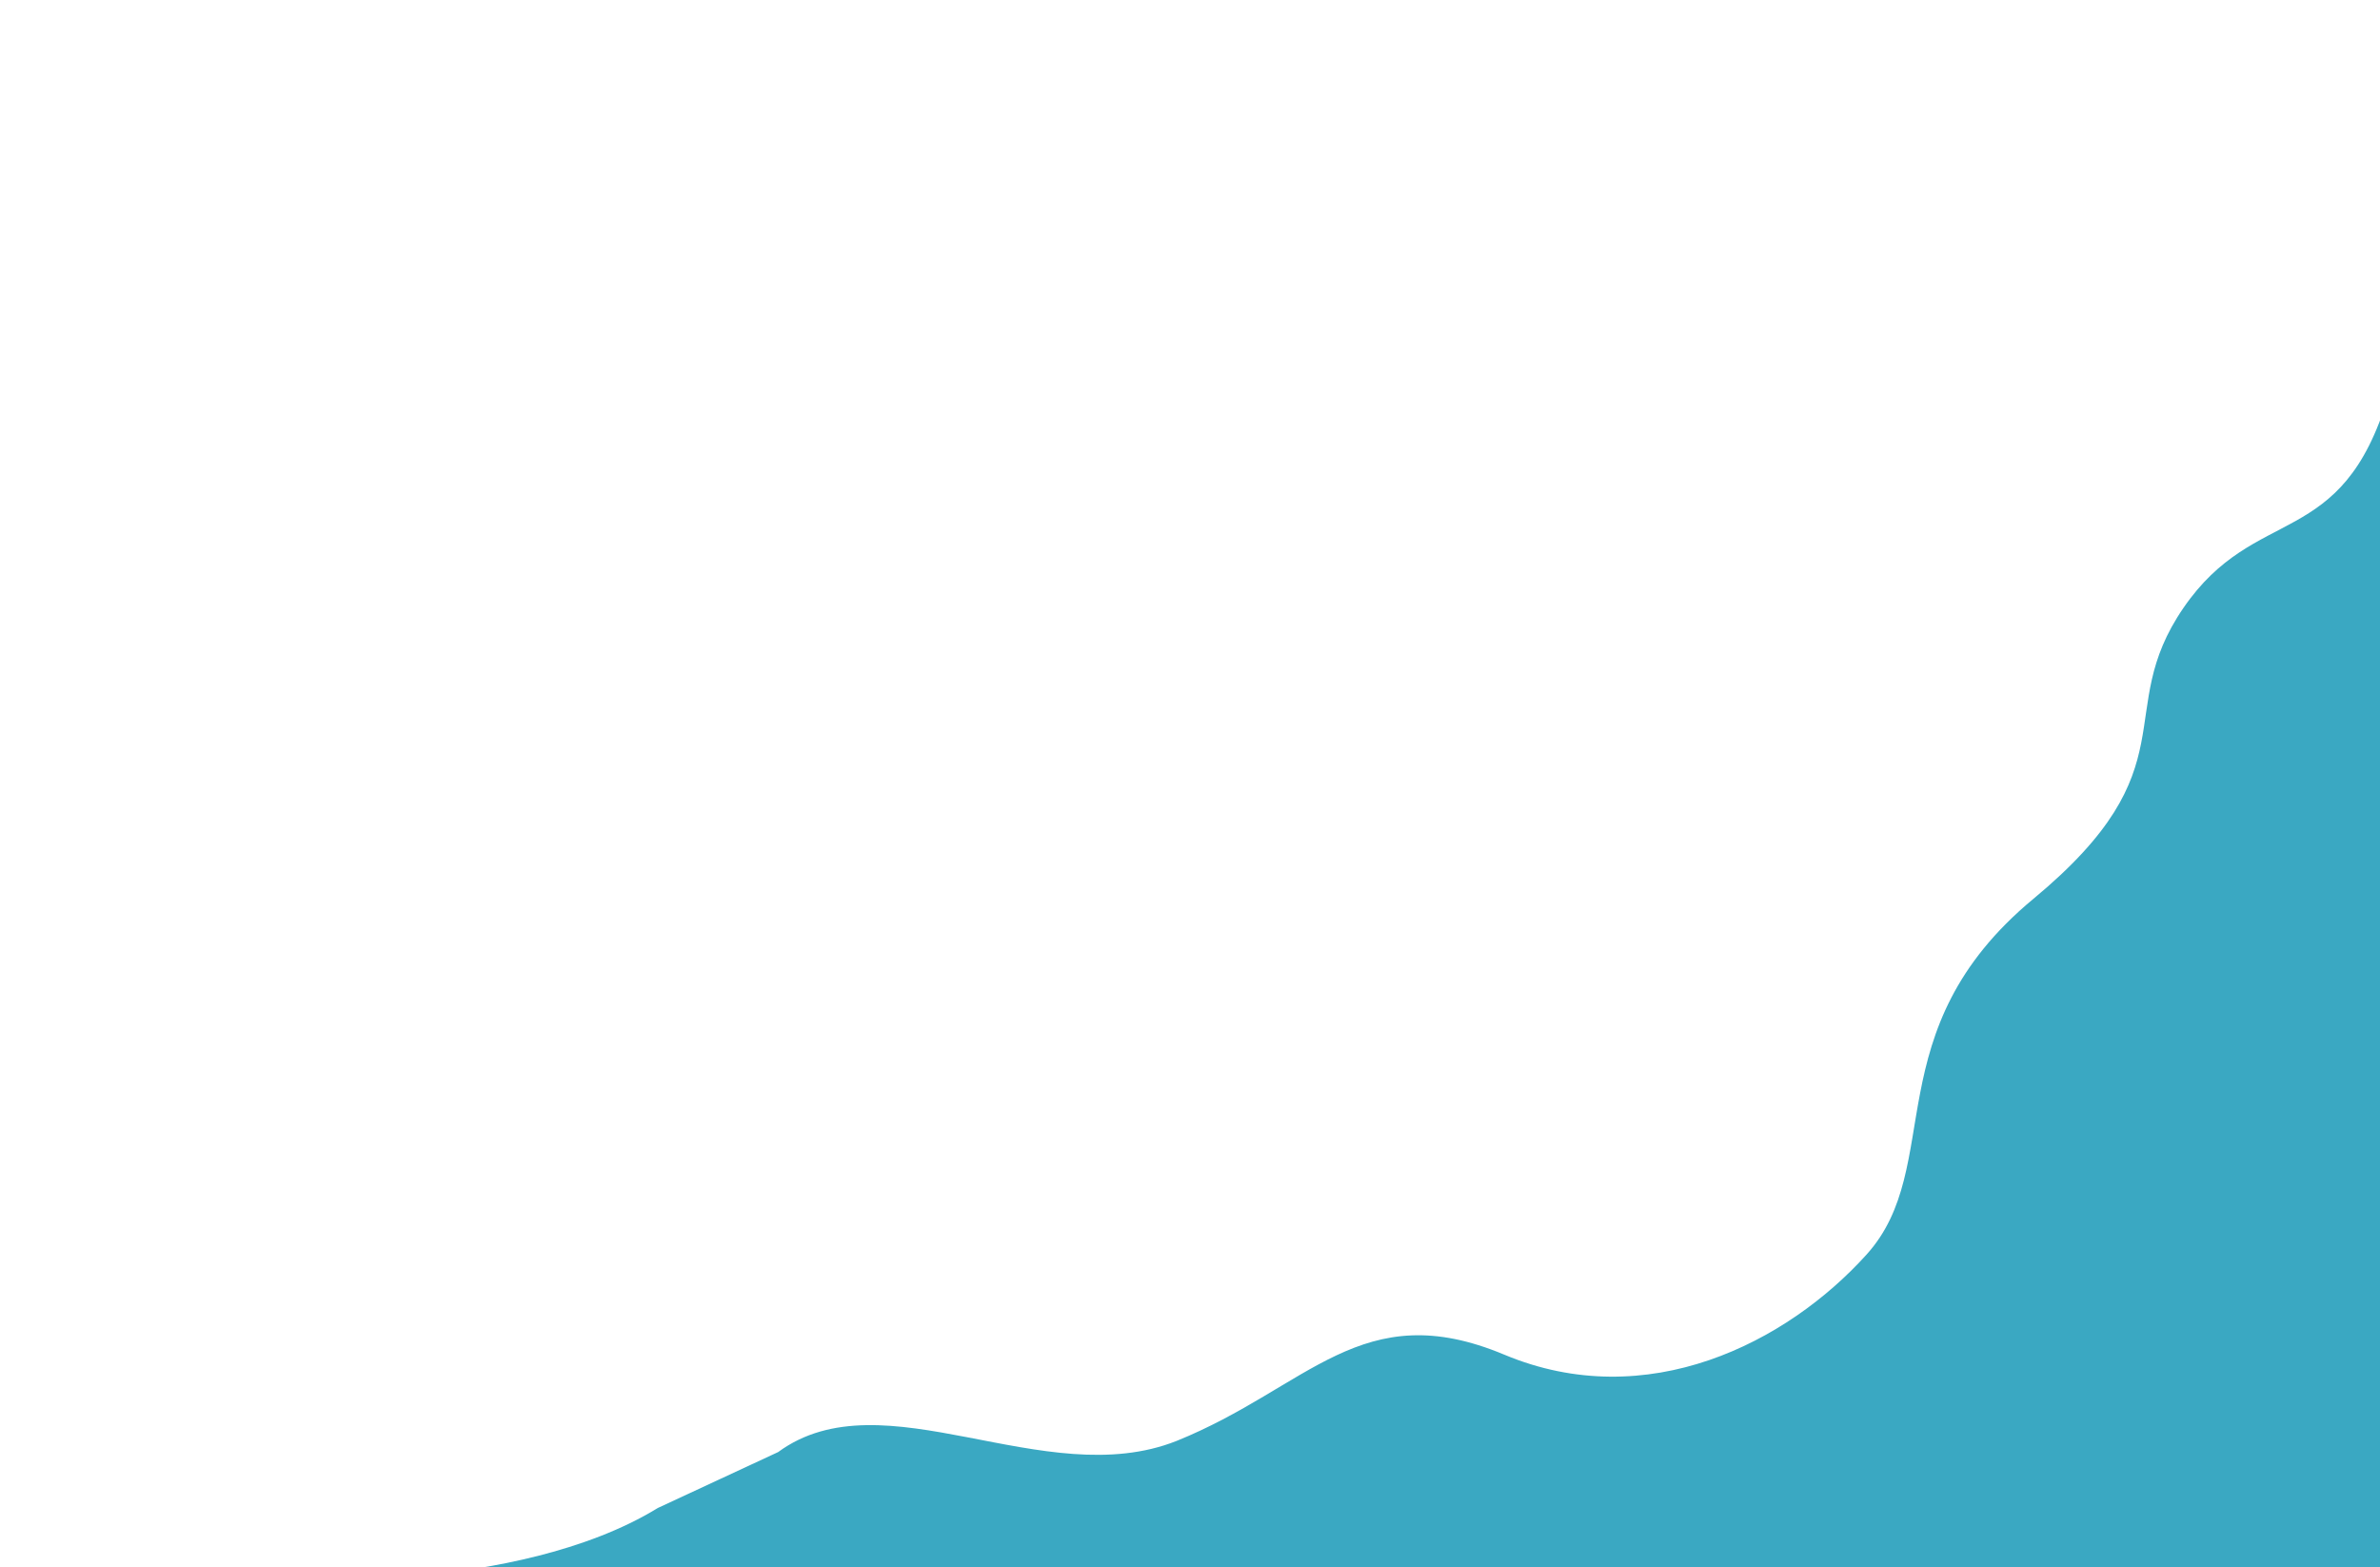 <svg xmlns="http://www.w3.org/2000/svg" width="1439.182" height="947.818" style=""><rect id="backgroundrect" width="100%" height="100%" x="0" y="0" fill="none" stroke="none"/><g class="currentLayer" style=""><title>Layer 1</title><path fill="#3AA8C2" fill-opacity="1" d="M470.535,878.063 C534.171,831.399 631.444,903.036 711.444,871.336 C791.444,839.036 823.262,782.999 909.626,819.154 C995.989,855.308 1080.535,812.036 1128.717,758.608 C1176.898,705.181 1133.262,623.354 1229.626,543.49 C1325.989,463.627 1276.671,431.195 1320.307,367.623 C1363.944,304.052 1415.989,333.886 1444.171,239.463 L1446.898,662.036 L1440.535,952.763 L1400.535,952.763 C1360.535,952.763 1280.535,952.763 1200.535,952.763 C1120.535,952.763 1040.535,952.763 960.535,952.763 C880.535,952.763 800.535,952.763 720.535,952.763 C640.535,952.763 560.535,952.763 480.535,952.763 C400.535,952.763 320.535,952.763 240.535,952.763 C160.535,952.763 310.535,965.49 397.807,911.854 L470.535,878.063 z" id="svg_1" class=""/></g></svg>